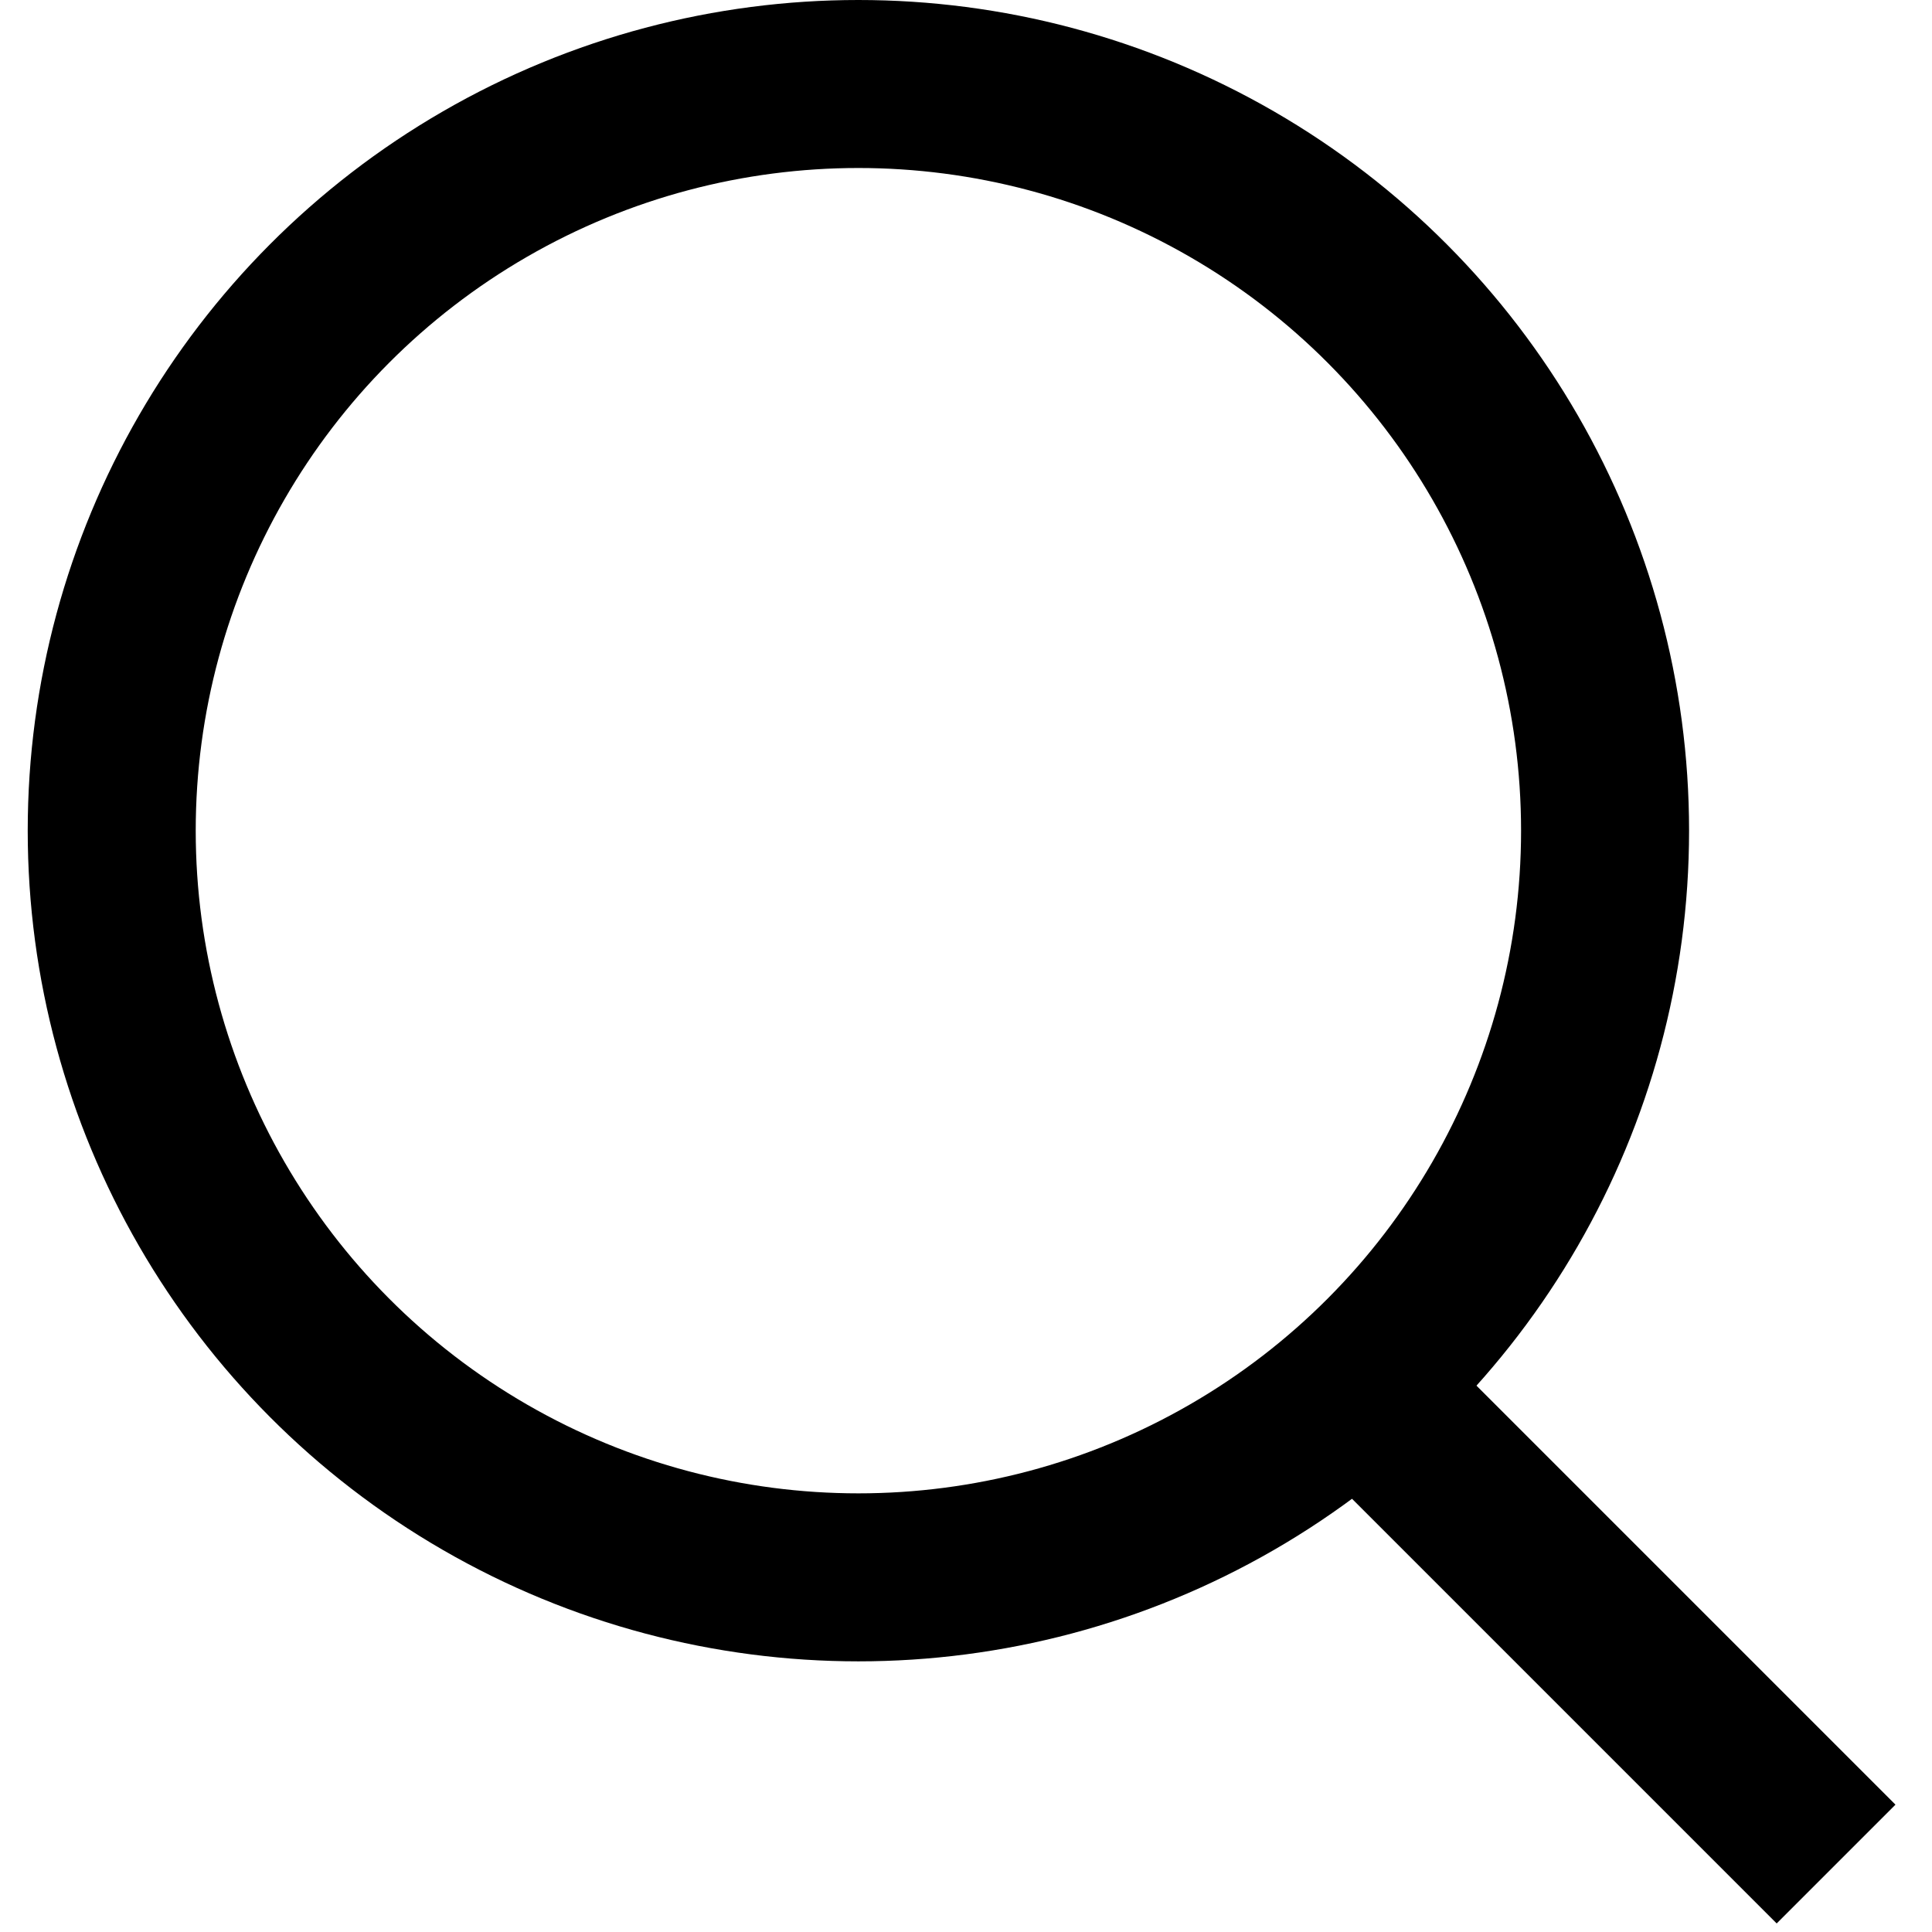 <svg width="23" height="23" viewBox="0 0 23 23" fill="none" xmlns="http://www.w3.org/2000/svg">
<circle cx="10.219" cy="9.889" r="8.889" stroke="black" stroke-width="2"/>
<line x1="15.899" y1="16.232" x2="21.858" y2="22.191" stroke="black" stroke-width="2"/>
</svg>
